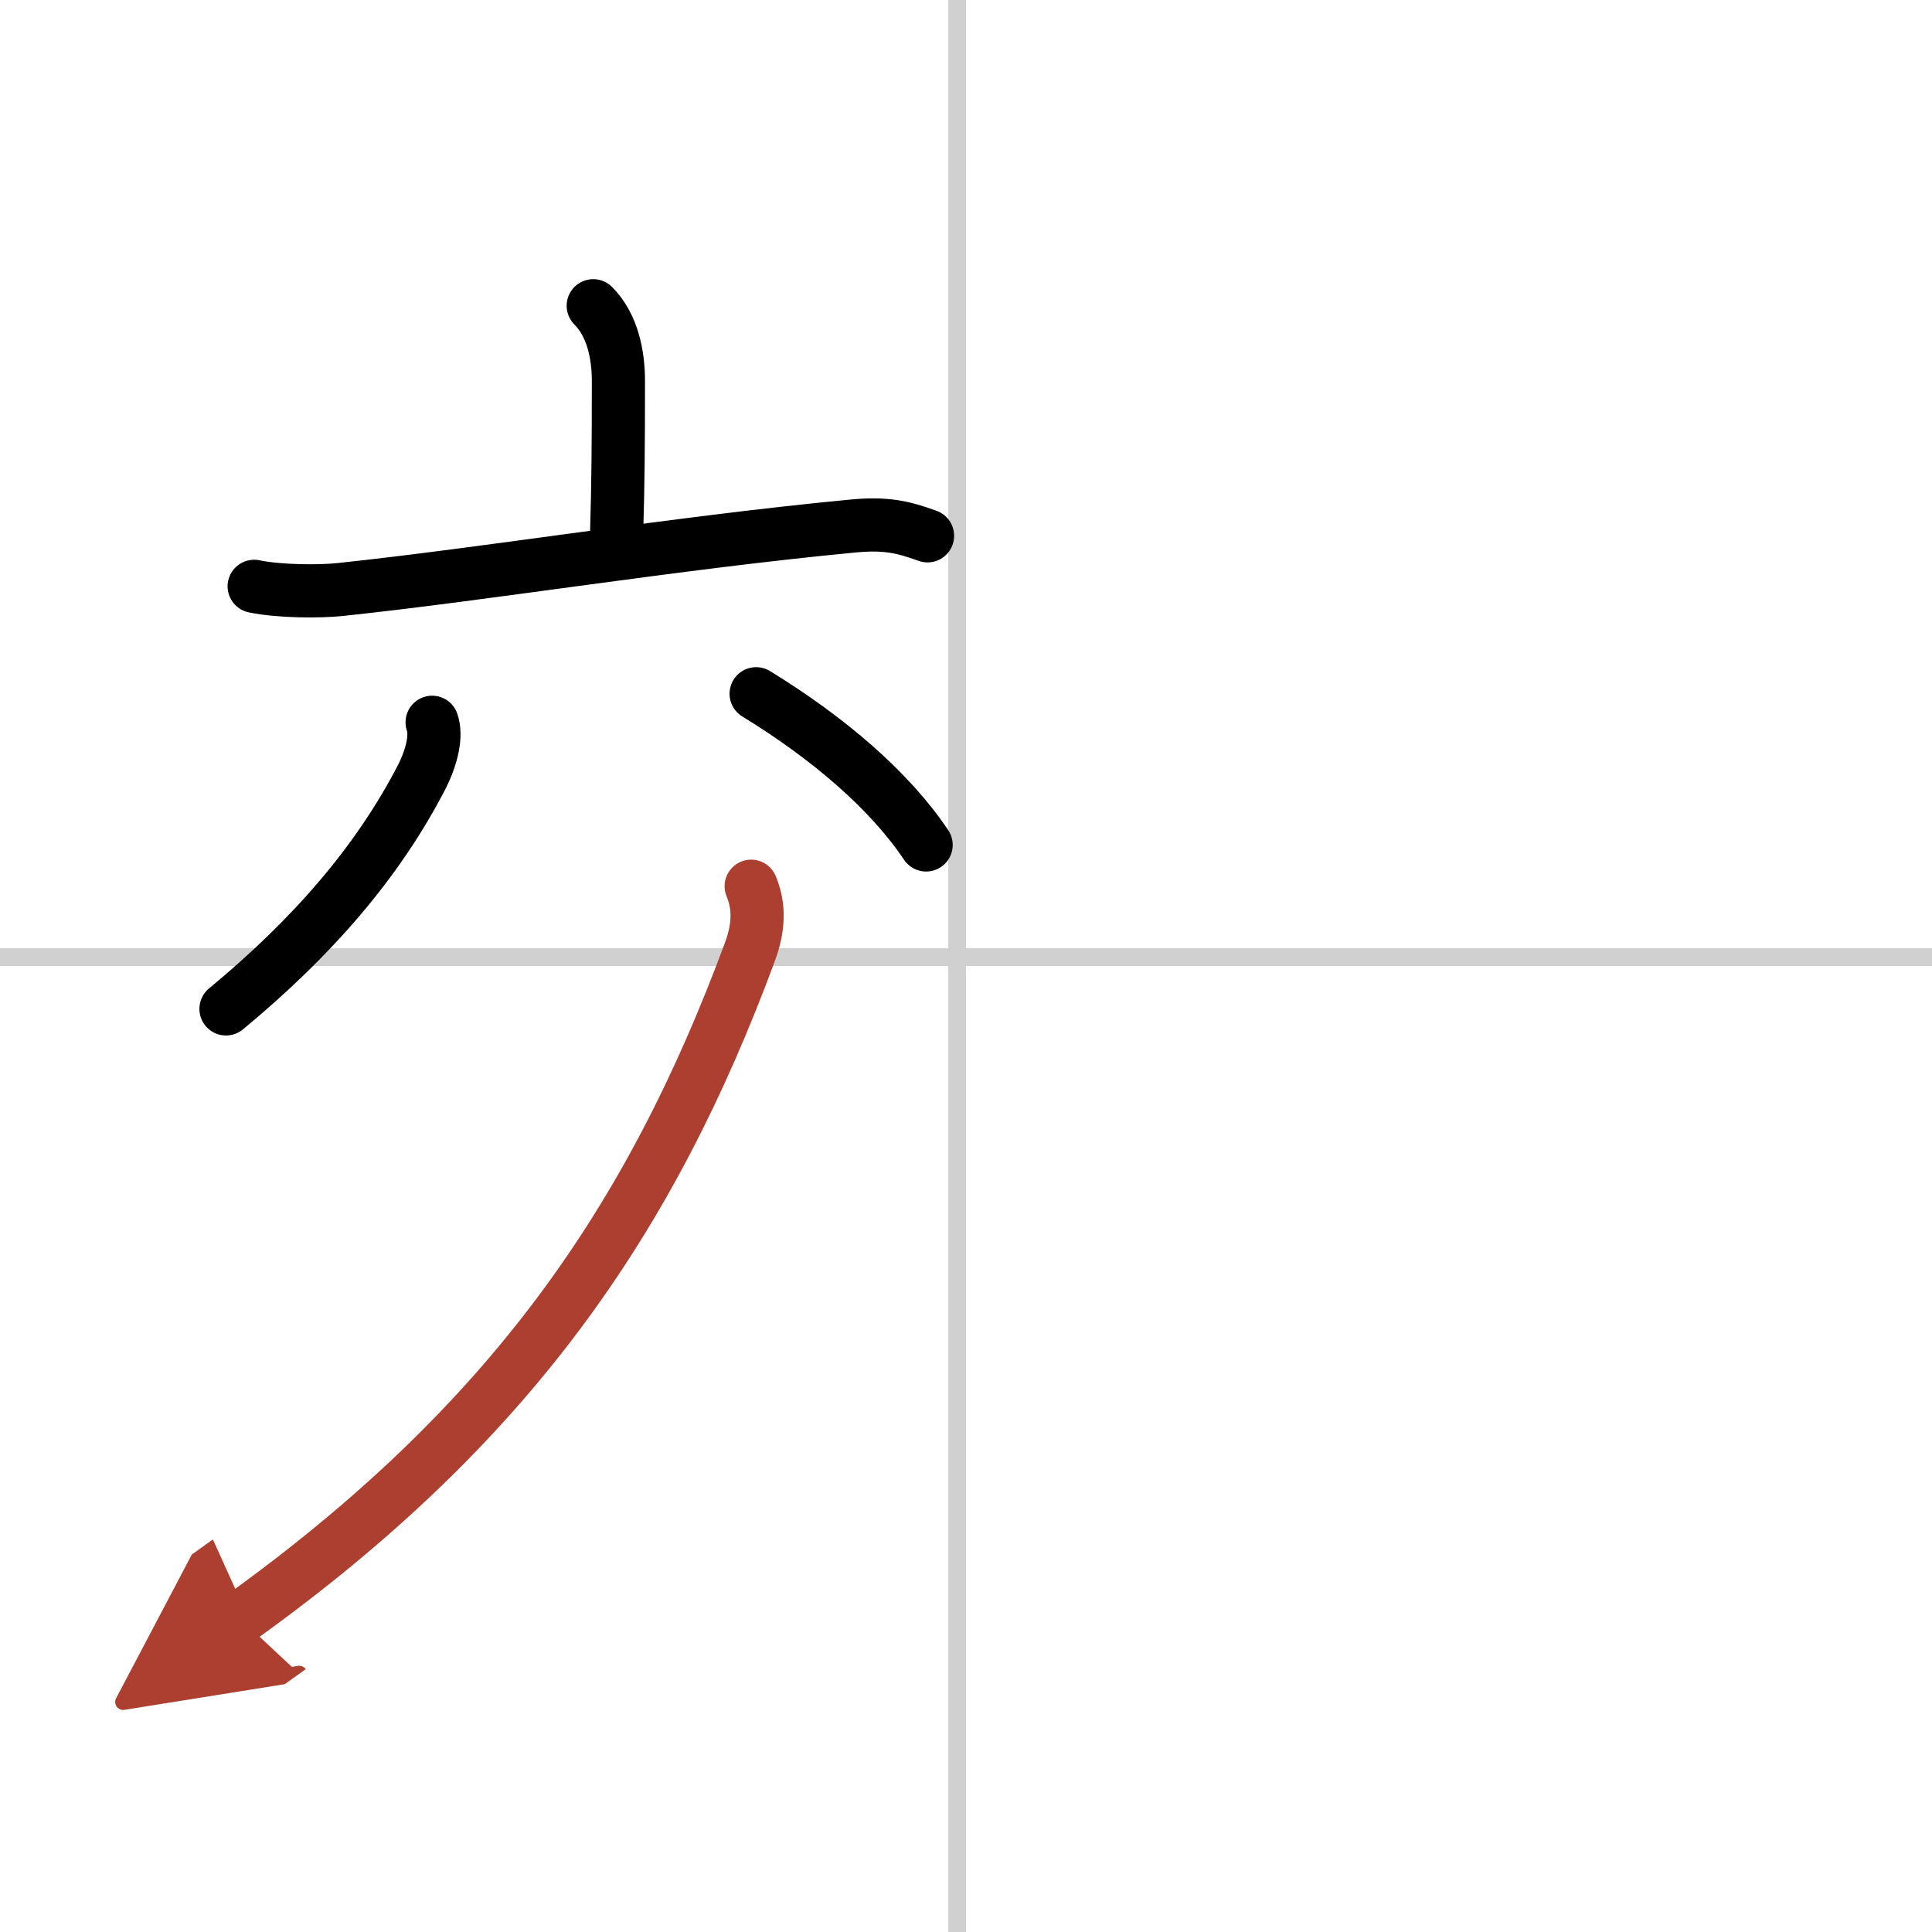<svg width="400" height="400" viewBox="0 0 109 109" xmlns="http://www.w3.org/2000/svg"><defs><marker id="a" markerWidth="4" orient="auto" refX="1" refY="5" viewBox="0 0 10 10"><polyline points="0 0 10 5 0 10 1 5" fill="#ad3f31" stroke="#ad3f31"/></marker></defs><g fill="none" stroke="#000" stroke-linecap="round" stroke-linejoin="round" stroke-width="3"><rect width="100%" height="100%" fill="#fff" stroke="#fff"/><line x1="54" x2="54" y2="109" stroke="#d0d0d0" stroke-width="1"/><line x2="109" y1="54" y2="54" stroke="#d0d0d0" stroke-width="1"/><path d="m33.47 17.25c1.08 1.08 1.42 2.75 1.42 4.24 0 3.73-0.02 5.87-0.1 8.55"/><path d="m14.34 33.08c1.44 0.3 3.74 0.3 4.85 0.18 8.32-0.88 18.94-2.63 28.9-3.58 1.87-0.18 2.84 0.04 4.24 0.55"/><path d="m24.38 40.75c0.26 0.73 0.01 1.92-0.6 3.11-2.43 4.7-6.07 8.96-11.03 13.06"/><path d="m42.66 39.14c4.12 2.53 7.53 5.46 9.59 8.53"/><path d="m42.38 50c0.37 0.9 0.54 2.04-0.06 3.67-5.62 15.2-13.57 26.71-28.79 37.63" marker-end="url(#a)" stroke="#ad3f31"/></g></svg>
